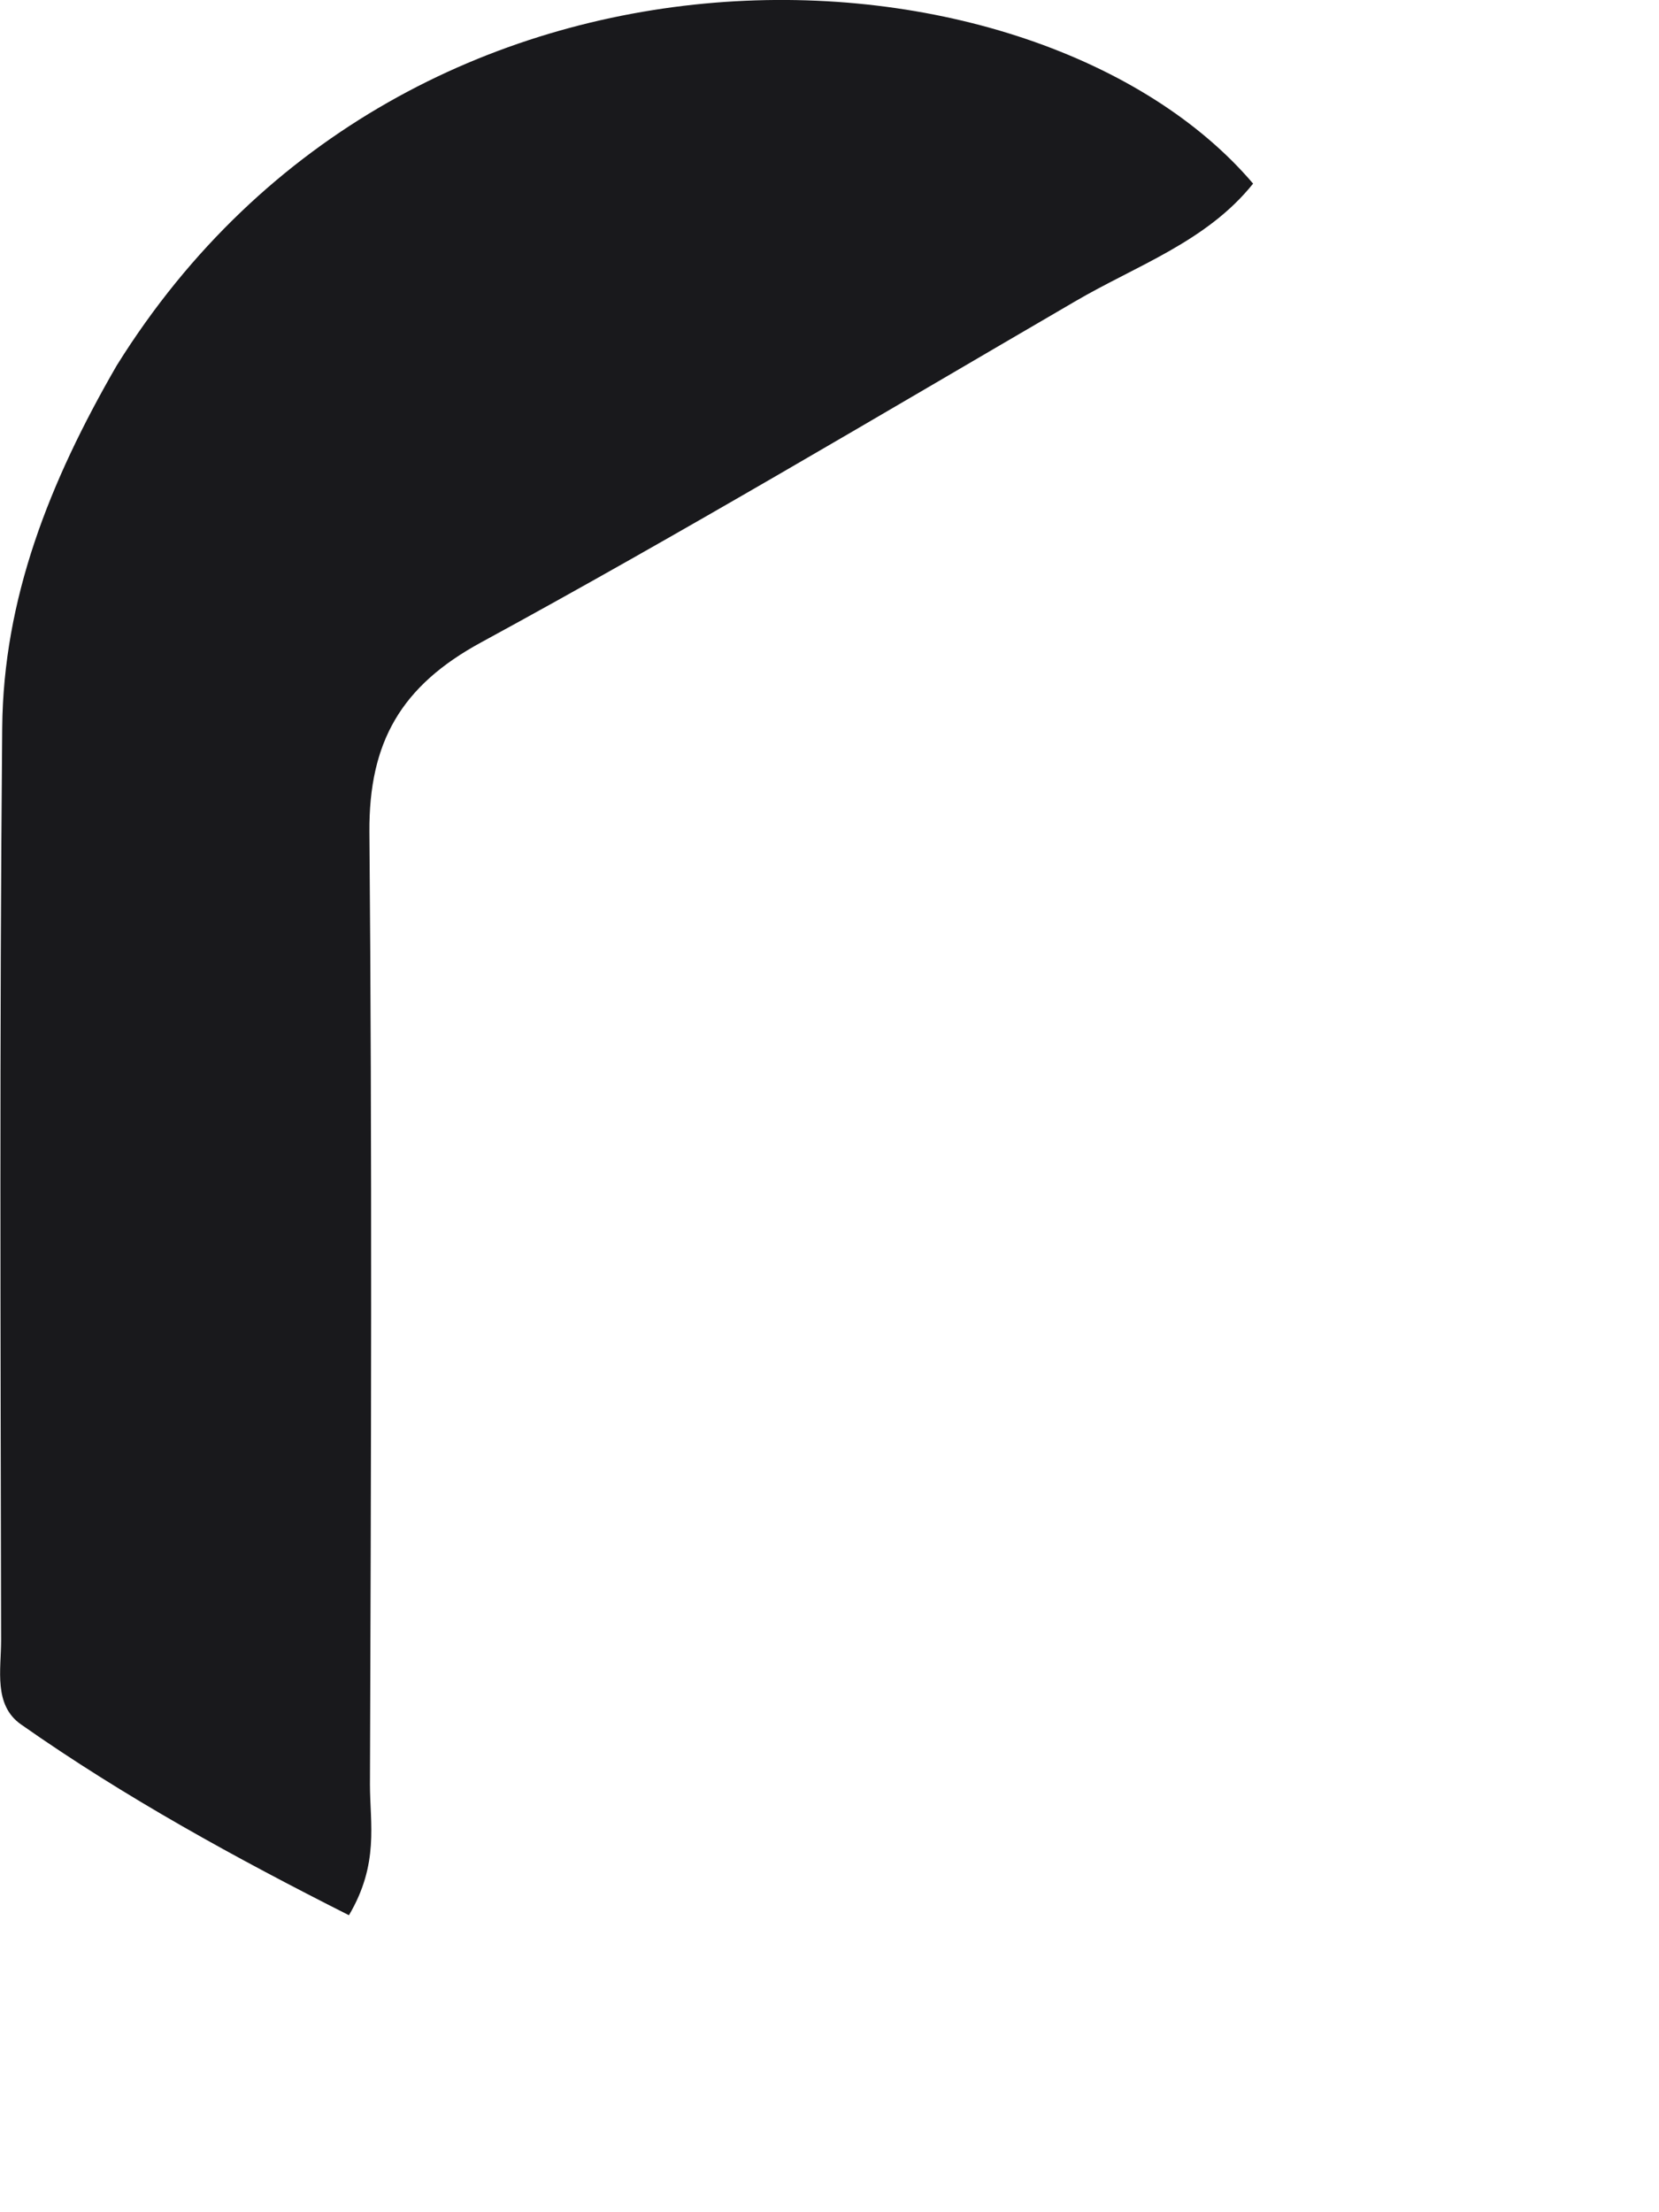 <?xml version="1.0" encoding="utf-8"?>
<svg xmlns="http://www.w3.org/2000/svg" fill="none" height="100%" overflow="visible" preserveAspectRatio="none" style="display: block;" viewBox="0 0 3 4" width="100%">
<path d="M0.211 0.661C0.743 -0.193 1.877 -0.125 2.266 0.332C2.182 0.437 2.055 0.48 1.944 0.545C1.587 0.753 1.233 0.964 0.871 1.161C0.725 1.24 0.667 1.342 0.668 1.504C0.673 2.078 0.671 2.653 0.669 3.227C0.669 3.297 0.686 3.37 0.631 3.463C0.427 3.36 0.226 3.25 0.038 3.118C-0.012 3.083 0.002 3.019 0.002 2.966C0.001 2.416 -0.001 1.866 0.004 1.316C0.006 1.083 0.089 0.872 0.211 0.661V0.661Z" fill="#19191C" id="Vector"/>
</svg>